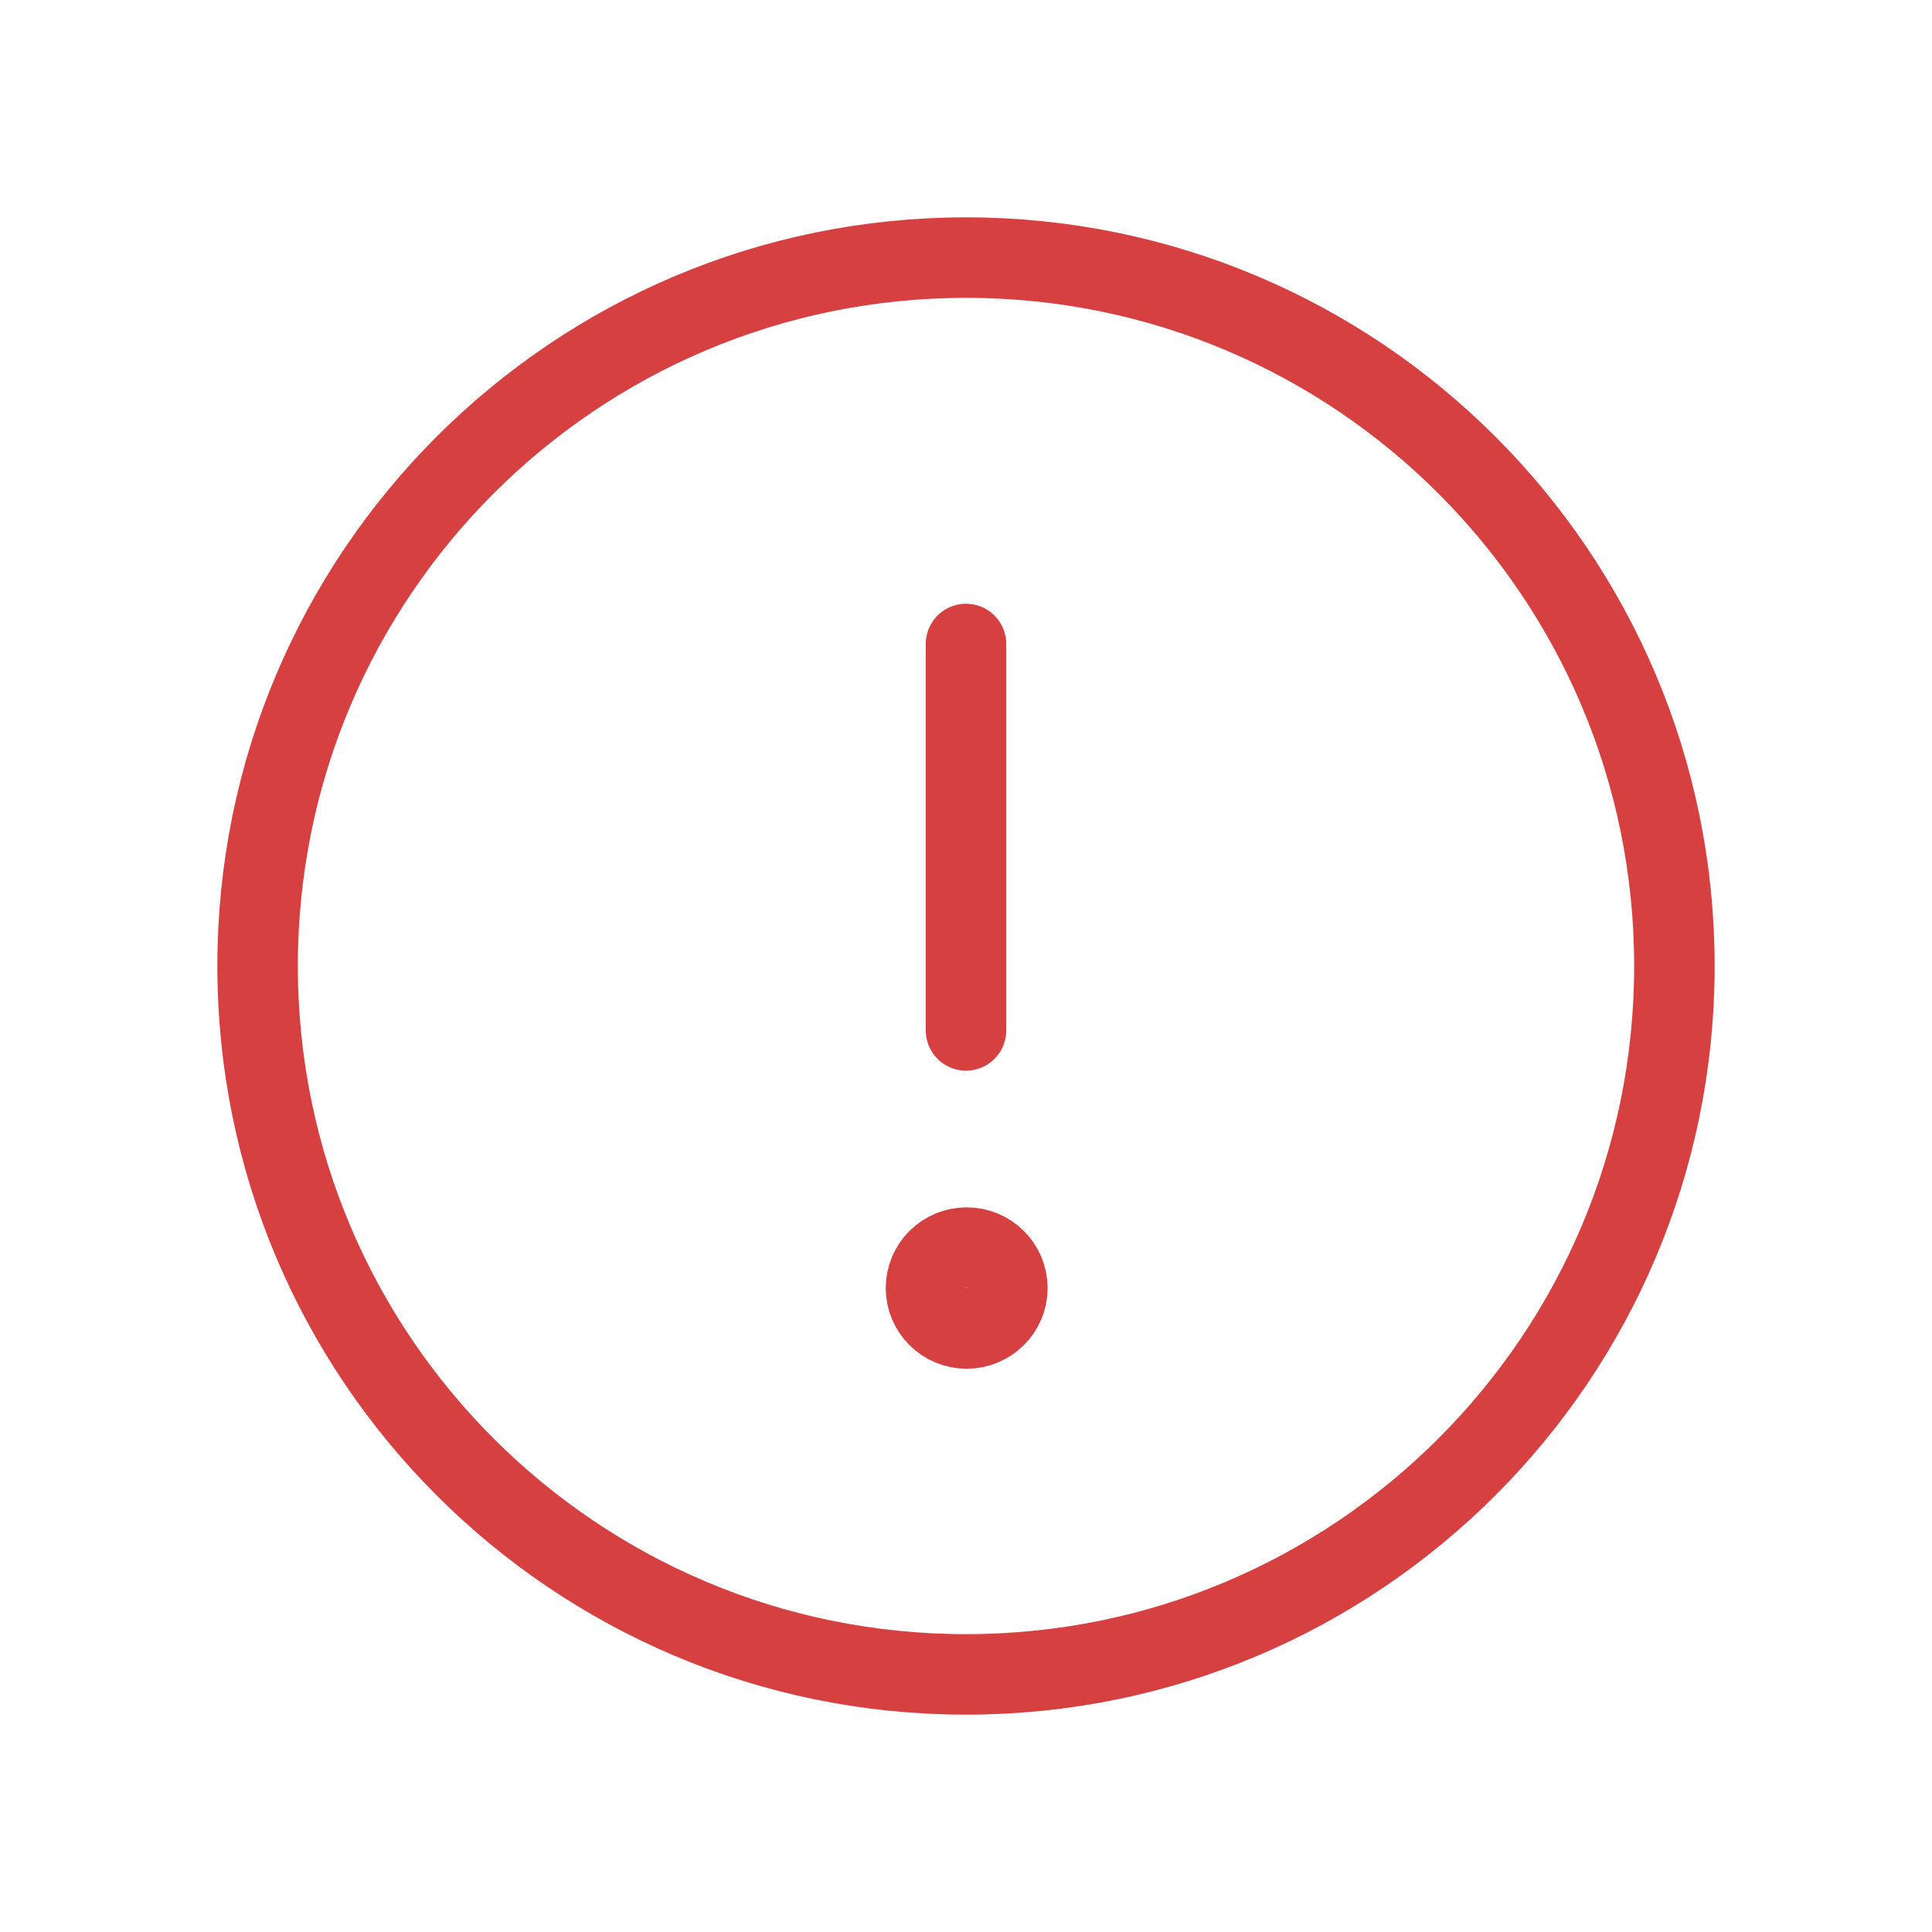 <svg width="24" height="24" viewBox="0 0 24 24" fill="none" xmlns="http://www.w3.org/2000/svg">
<g id="Icon">
<path id="Vector" d="M12 8V12.8M3.2 12C3.2 7.14 7.14 3.2 12 3.2C16.86 3.2 20.8 7.14 20.8 12C20.8 16.86 16.86 20.8 12 20.8C7.14 20.8 3.2 16.86 3.2 12ZM11.503 16.001C11.503 15.723 11.729 15.498 12.008 15.498C12.287 15.498 12.514 15.723 12.514 16.001C12.514 16.278 12.287 16.503 12.008 16.503C11.729 16.503 11.503 16.278 11.503 16.001Z" stroke="#D64040" stroke-linecap="round" stroke-linejoin="round"/>
</g>
</svg>
